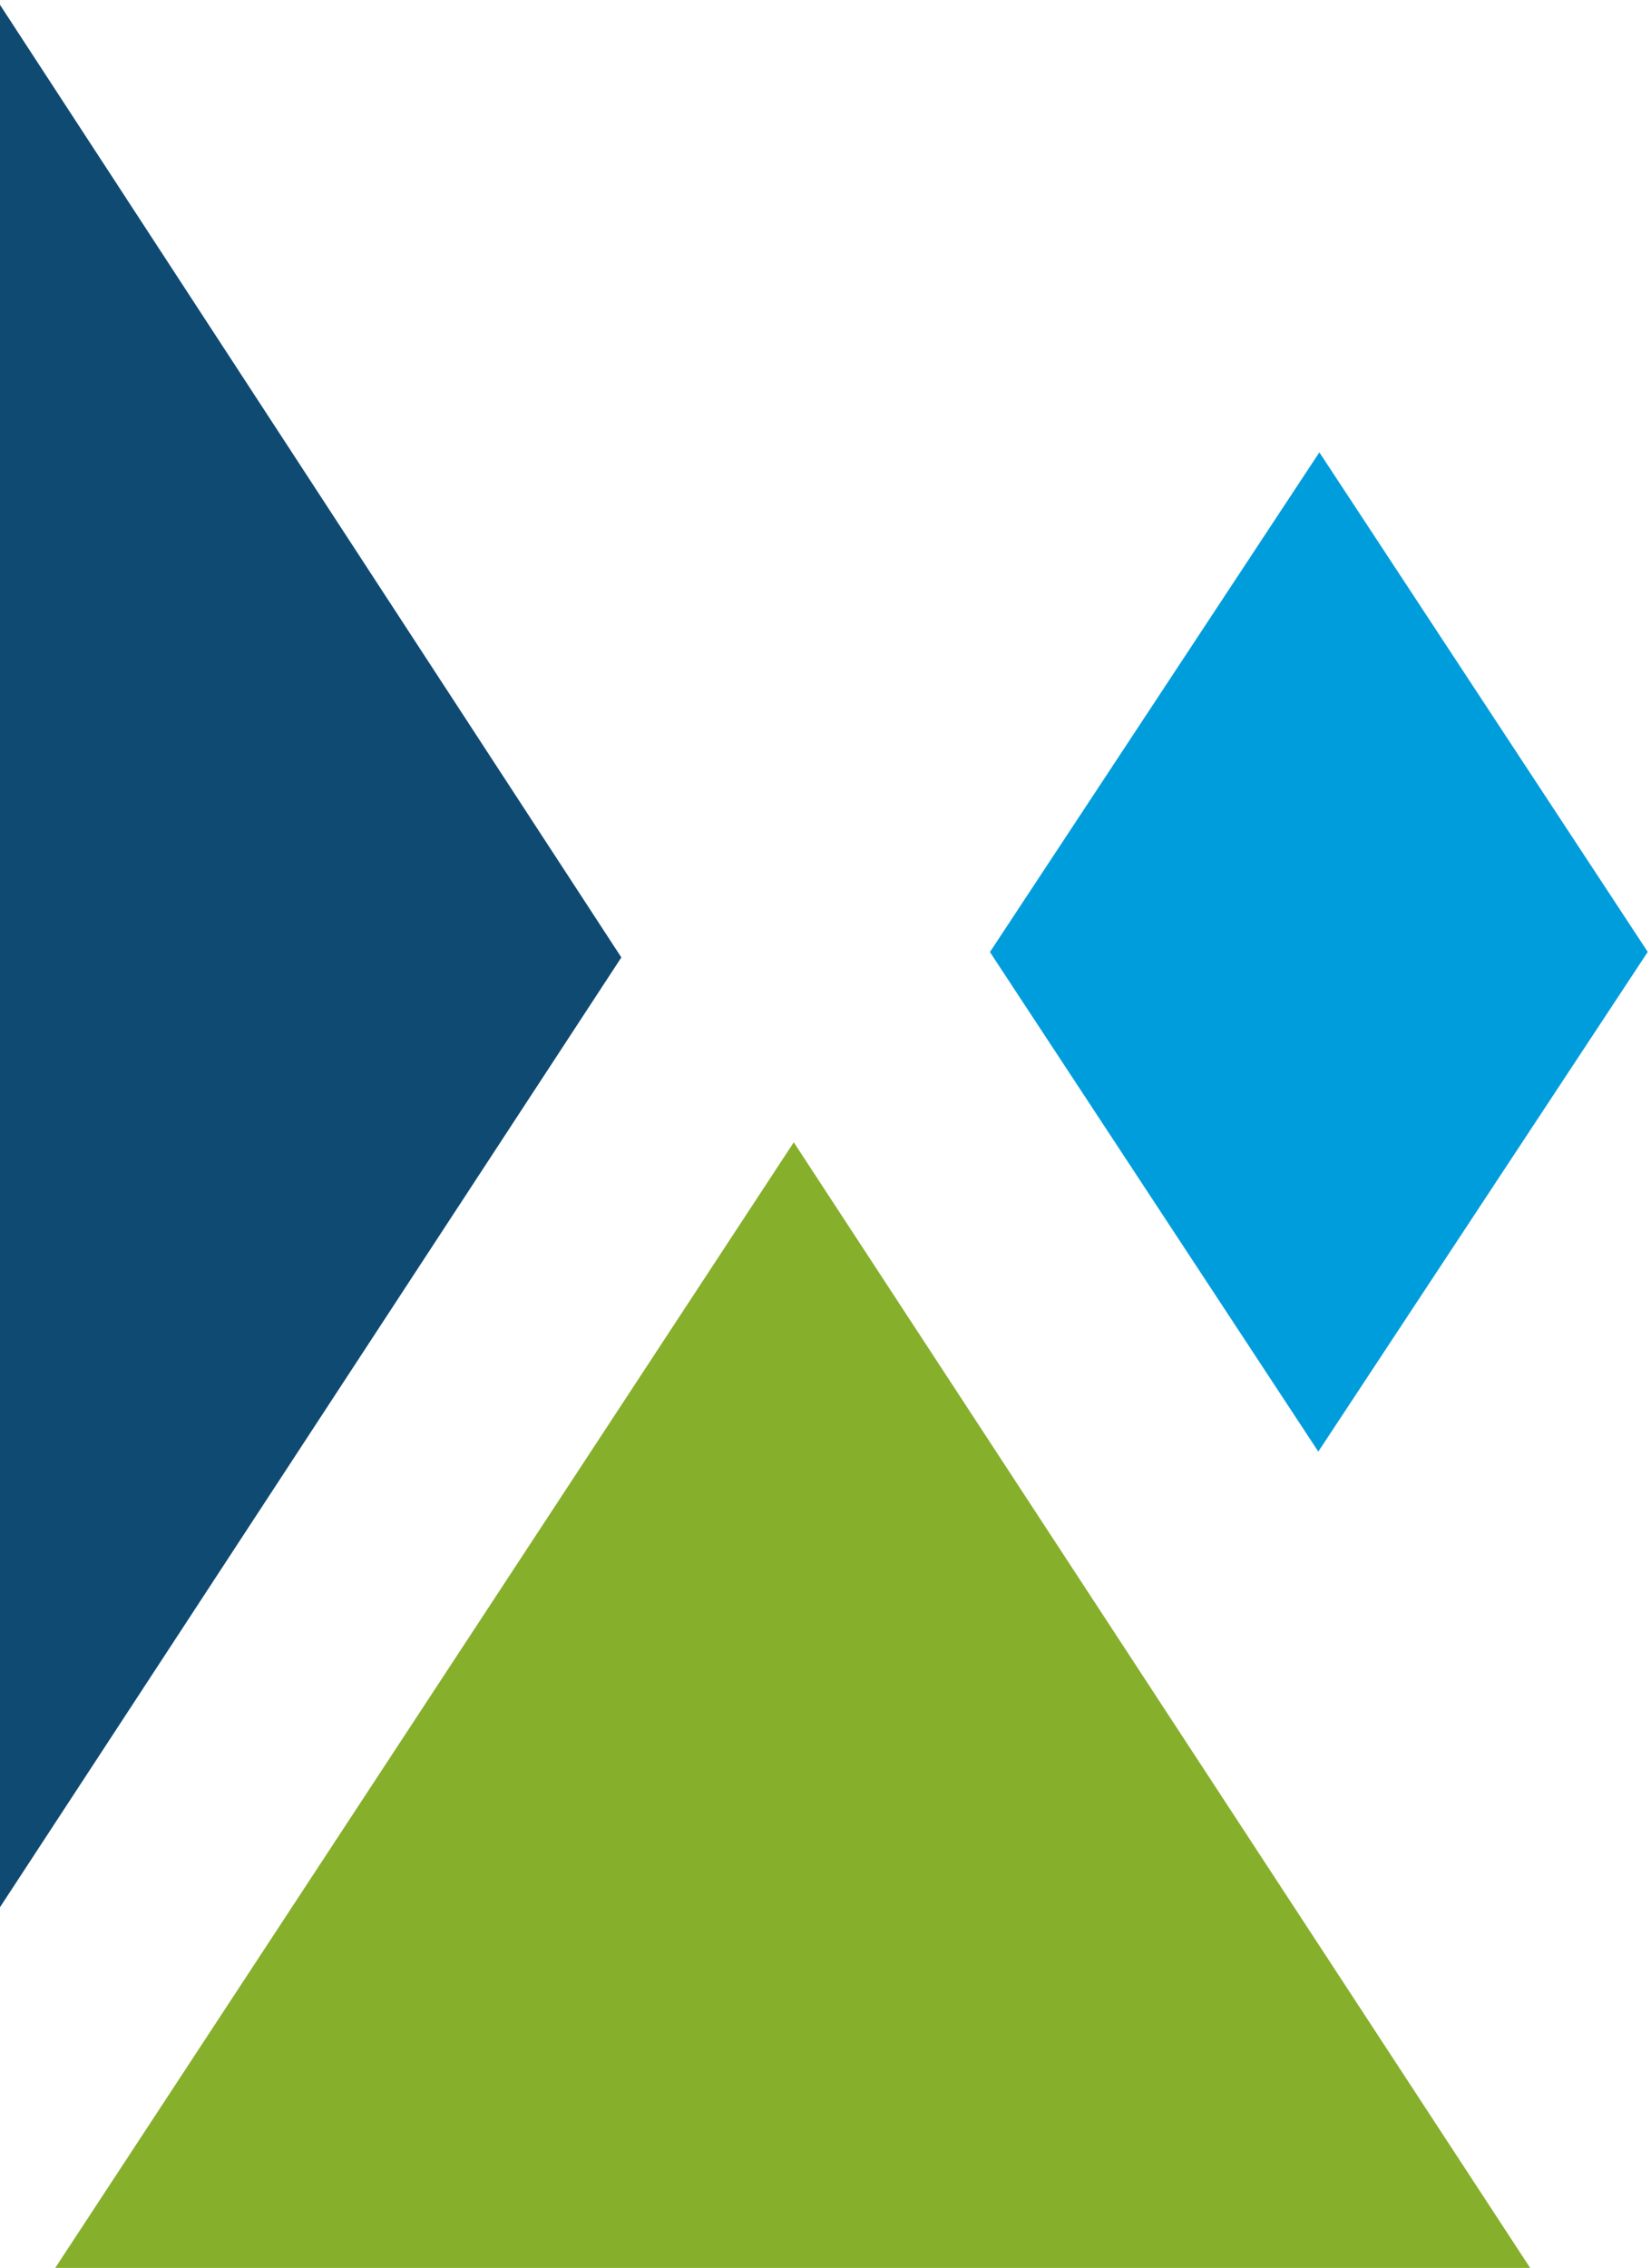 <?xml version="1.0" encoding="UTF-8"?> <svg xmlns="http://www.w3.org/2000/svg" width="201" height="276" viewBox="0 0 201 276" fill="none"> <path fill-rule="evenodd" clip-rule="evenodd" d="M120.519 115.863L160.625 55.049L200.604 115.846L160.497 176.659L120.519 115.863Z" fill="#009DDC"></path> <path fill-rule="evenodd" clip-rule="evenodd" d="M6.727 276H186.284L96.637 139.017L6.727 276Z" fill="#86AF2C"></path> <path fill-rule="evenodd" clip-rule="evenodd" d="M0 232.106L75.644 116.518L0 0.589V232.106Z" fill="#0F4A72"></path> </svg> 